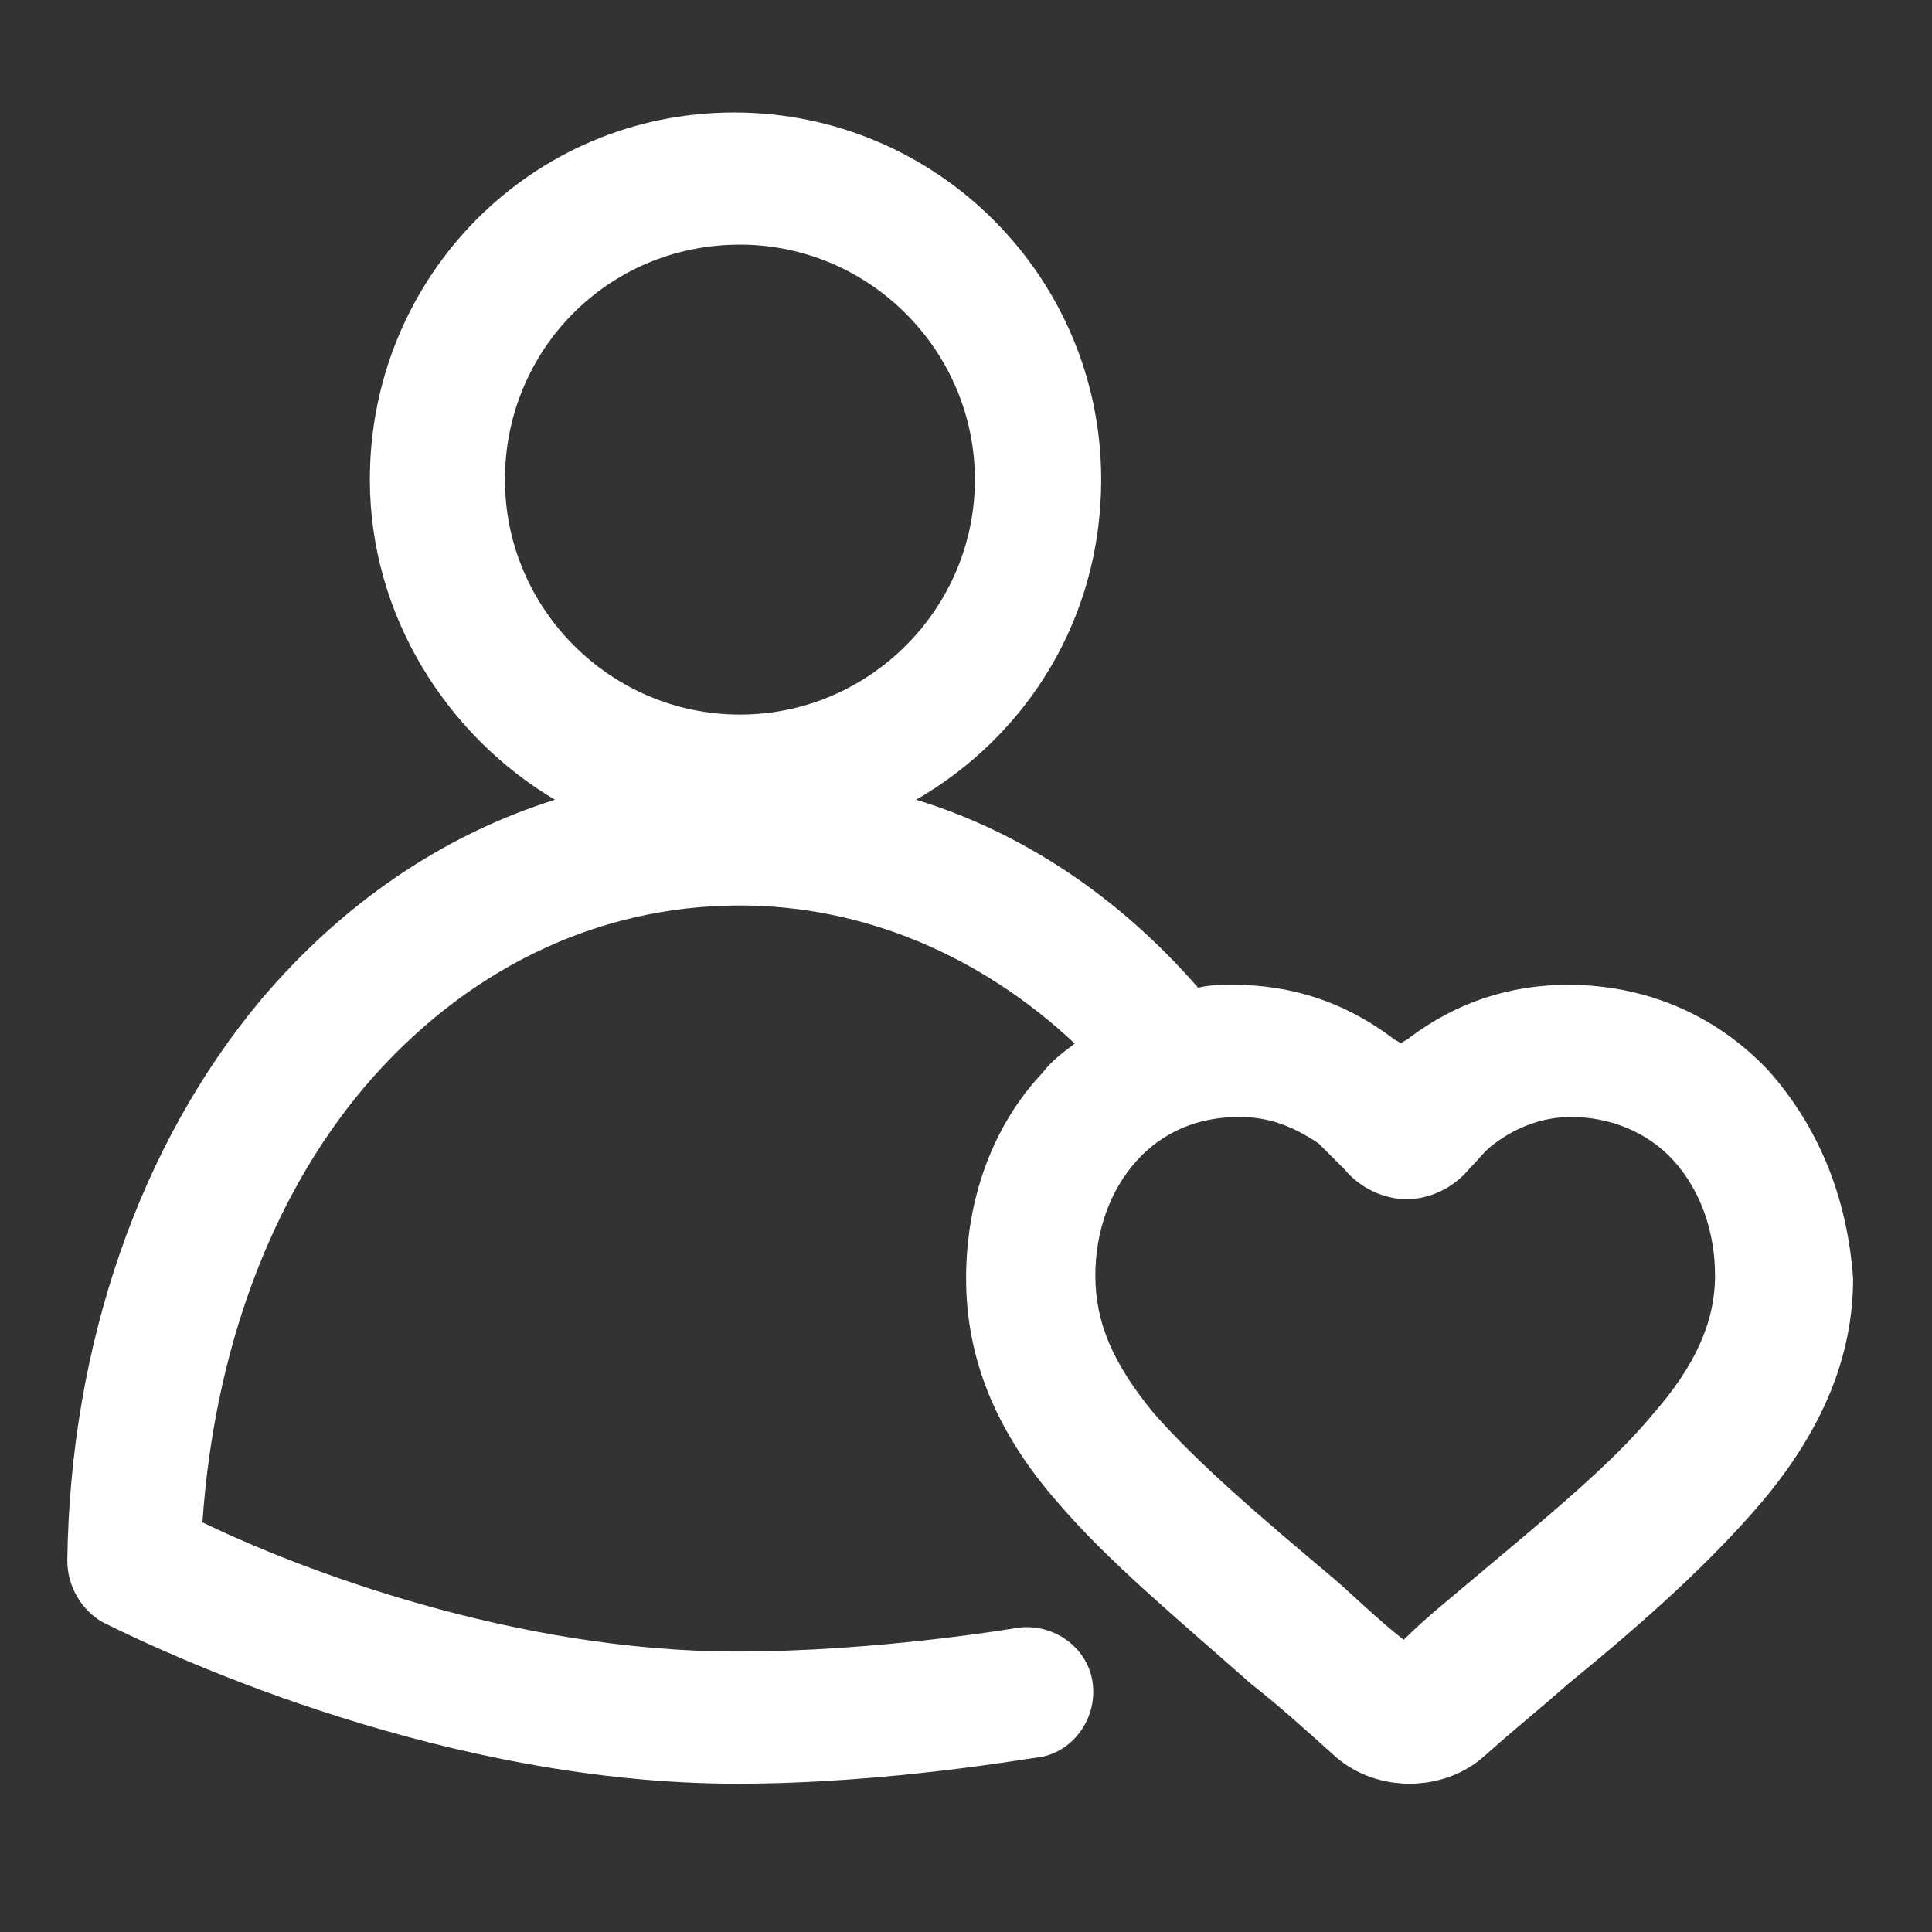 <?xml version="1.0" encoding="UTF-8"?>
<svg xmlns="http://www.w3.org/2000/svg" width="37" height="37" viewBox="0 0 37 37" fill="none">
  <rect x="0" y="0" width="37" height="37" fill="#333333" stroke="none"/>
  <path d="M33.858 20.491C32.845 19.422 31.495 18.86 30.033 18.86C28.908 18.86 27.895 19.197 26.995 19.872C26.939 19.929 26.883 19.929 26.827 19.985C26.77 19.929 26.714 19.929 26.658 19.872C25.758 19.197 24.745 18.86 23.62 18.86C23.395 18.86 23.17 18.86 22.945 18.916C21.427 17.172 19.57 15.935 17.545 15.316C19.683 14.079 21.089 11.829 21.089 9.185C21.089 5.304 17.939 2.154 14.058 2.154C10.177 2.154 7.083 5.304 7.083 9.185C7.083 11.772 8.545 14.079 10.627 15.316C8.489 15.991 6.577 17.285 5.002 19.141C2.695 21.897 1.345 25.722 1.289 29.885C1.289 30.391 1.57 30.841 1.964 31.066C3.427 31.797 8.602 34.16 14.114 34.16C17.039 34.16 19.795 33.654 19.908 33.654C20.583 33.541 21.033 32.866 20.92 32.191C20.808 31.516 20.133 31.066 19.458 31.179C19.458 31.179 16.814 31.629 14.114 31.629C9.839 31.629 5.733 30.054 3.877 29.154C4.102 25.891 5.17 22.966 6.97 20.829C8.883 18.579 11.414 17.341 14.17 17.341C16.533 17.341 18.783 18.297 20.583 19.985C20.358 20.154 20.133 20.322 19.964 20.547C19.008 21.56 18.502 22.966 18.502 24.485C18.502 26.004 19.064 27.41 20.245 28.76C21.202 29.885 22.495 30.954 23.958 32.247C24.464 32.641 25.027 33.147 25.589 33.654C25.983 33.991 26.489 34.16 26.995 34.16C27.502 34.16 28.008 33.991 28.402 33.654C28.964 33.147 29.527 32.697 30.033 32.247C31.552 31.01 32.789 29.885 33.745 28.76C34.927 27.354 35.489 25.947 35.489 24.485C35.377 22.91 34.814 21.56 33.858 20.491ZM14.17 4.685C16.645 4.685 18.67 6.71 18.67 9.185C18.67 11.66 16.645 13.685 14.17 13.685C11.695 13.685 9.67 11.66 9.67 9.185C9.67 6.71 11.639 4.685 14.17 4.685ZM31.664 27.072C30.877 28.029 29.639 29.041 28.233 30.222C27.839 30.56 27.333 30.954 26.883 31.404C26.377 31.01 25.927 30.56 25.533 30.222C24.127 29.041 22.945 28.029 22.102 27.072C21.314 26.116 20.977 25.329 20.977 24.429C20.977 23.585 21.258 22.797 21.764 22.235C22.27 21.672 22.945 21.391 23.733 21.391C24.295 21.391 24.745 21.56 25.252 21.897C25.42 22.066 25.589 22.235 25.758 22.404C26.039 22.741 26.489 22.966 26.939 22.966C27.389 22.966 27.839 22.741 28.12 22.404C28.289 22.235 28.458 22.01 28.627 21.897C29.077 21.56 29.583 21.391 30.089 21.391C30.82 21.391 31.552 21.672 32.058 22.235C32.564 22.797 32.845 23.585 32.845 24.429C32.845 25.329 32.452 26.172 31.664 27.072Z" fill="white"></path>
</svg>
